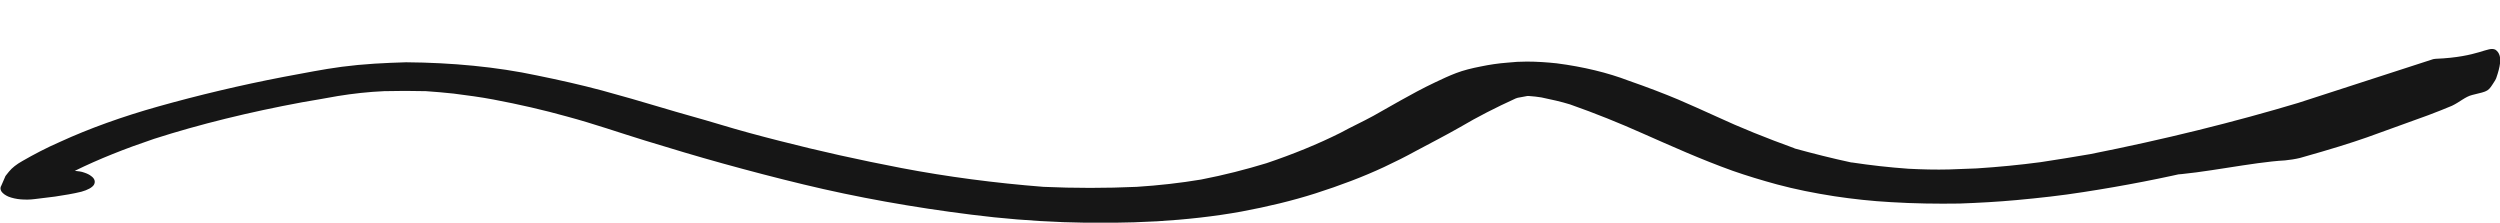 <?xml version="1.0" encoding="UTF-8"?> <!-- Generator: Adobe Illustrator 26.3.1, SVG Export Plug-In . SVG Version: 6.00 Build 0) --> <svg xmlns="http://www.w3.org/2000/svg" xmlns:xlink="http://www.w3.org/1999/xlink" id="Слой_1" x="0px" y="0px" viewBox="0 0 718.5 64" style="enable-background:new 0 0 718.5 64;" xml:space="preserve"> <style type="text/css"> .st0{fill:#161616;} </style> <path class="st0" d="M623.4,50.3c9.2-0.4,24-3.7,33.3-4.2c1.2-0.1,3.1-0.4,4.3-0.7c18.8-5.3,20.3-6.4,36.9-12.3 c2.8-1.1,4.5-1.7,6.8-2.7c2.3-1.1,3.8-2.6,5.8-3.1c4.9-1.2,4.5-0.9,6.6-4.2c0.1-0.2,0.2-0.4,0.3-0.6c1.3-3.7,1.3-5.4,1-6.5 c-0.2-0.7-0.6-1.3-1.2-1.7c-2.1-1.1-4.7,2.1-17.2,2.6c-0.3,0-0.5,0.1-0.7,0.1l-39.8,12.9c-7.2,2.1-29.7,9.3-36.4,9.6 M661.1,29.4 c-19,5.7-39.2,10.7-60.4,14.9c-4.7,0.8-9.5,1.6-14.2,2.3c-6,0.8-12.2,1.4-18.4,1.8l-7.9,0.3c-3.9,0.1-7.8,0-11.7-0.2 c-5.6-0.4-10.9-1-16.2-1.8c-0.1,0-0.1,0-0.2,0c-5.6-1.2-11.1-2.6-16.2-4c-0.1,0-0.1,0-0.2-0.1c-8-2.9-15.5-5.9-22.6-9.2 c-3.5-1.6-7.1-3.2-10.8-4.8c-3.8-1.6-9-3.6-14.2-5.4c-6-2.3-13-4-20.7-5c-2.8-0.3-5.7-0.5-8.6-0.5c-1.9,0-3.7,0.1-5.5,0.3 c-2.7,0.2-5.3,0.6-7.7,1.1c-2.6,0.5-5,1.1-7.1,1.9s-4,1.7-5.9,2.6c-3.6,1.7-7.1,3.6-10.3,5.4l-7.6,4.3c-3.1,1.7-6.4,3.2-9.5,4.9 c-6.4,3.2-13.5,6.1-21.2,8.7c-5.9,1.8-12.1,3.4-18.8,4.7c-6,1-12.2,1.7-18.5,2.1c-8.9,0.4-17.9,0.4-26.8,0 c-14-1.1-27.7-2.9-40.8-5.4c-12-2.3-23.7-4.9-35-7.8c-5.9-1.5-11.5-3-17.1-4.7s-11.3-3.2-16.9-4.9c-5.6-1.7-11.3-3.3-17.1-4.9 c-6-1.6-12.2-3-18.6-4.3c-11.7-2.5-24.6-3.7-37.7-3.8c-3,0.1-6.1,0.2-9.1,0.4c-3.2,0.2-6.3,0.5-9.4,0.9c-2.8,0.4-5.5,0.8-8.1,1.3 c-2.9,0.5-5.7,1.1-8.6,1.6c-12.5,2.4-24.6,5.3-36,8.5c-10.3,2.9-19.8,6.3-28.3,10.2c-3.9,1.7-7.5,3.6-10.8,5.5 c-1.6,0.9-2.9,1.9-3.8,3l-0.8,1c-0.2,0.2-0.3,0.4-0.4,0.7l-1,2.3c-0.4,0.6-0.3,1.2,0,1.7c0.4,0.6,1.1,1.1,2,1.5 c1,0.4,2.3,0.7,3.6,0.8s2.7,0.1,4.1-0.1l5.7-0.7c2.6-0.4,5.2-0.8,7.6-1.4c1.8-0.5,3.1-1.2,3.6-2c0.5-0.9,0.2-1.8-0.8-2.5 c-0.5-0.4-1.1-0.7-2-1c-0.8-0.3-1.7-0.4-2.7-0.5c6.9-3.4,14.5-6.4,22.8-9.2c13.1-4.2,27.4-7.7,42.5-10.5c3.4-0.6,7.1-1.2,10.3-1.8 c4.3-0.7,8.8-1.2,13.3-1.4c4-0.1,8-0.1,12,0c2.7,0.2,5.4,0.4,8,0.7c3.9,0.5,7.7,1,11.4,1.7c7.4,1.4,14.4,3,21.2,4.9 c7.8,2.1,14.9,4.6,22.4,6.9c7.5,2.3,14.8,4.5,22.4,6.6c7.6,2.1,15.2,4.1,23.1,6c15.3,3.7,31.5,6.6,48.3,8.7 c17.3,2.2,35.5,2.9,53.4,1.9c8.3-0.5,16.5-1.4,24.2-2.8c7.5-1.4,14.6-3.1,21.2-5.2c7.2-2.3,13.8-4.8,19.8-7.6c3.2-1.5,6.2-3,9.1-4.6 c4.3-2.3,8.6-4.5,12.8-6.9c4.9-2.9,10.2-5.6,15.9-8.2c0.2-0.1,0.4-0.1,0.6-0.2l1.1-0.2l1.6-0.3h0.6c1.2,0.1,2.4,0.2,3.5,0.4 c2.9,0.6,5.6,1.2,8.2,2c7.4,2.6,14.3,5.4,20.8,8.3c8.4,3.7,16.8,7.5,26,10.8c4,1.4,8.3,2.7,12.7,3.9c5.2,1.4,10.7,2.5,16.5,3.4 c5.3,0.8,10.8,1.4,16.3,1.7c6.5,0.4,13.2,0.5,19.7,0.4c5.5-0.2,11-0.5,16.4-1c6.5-0.6,12.9-1.3,19.2-2.3c11.7-1.8,23-4,33.9-6.6"></path> </svg> 